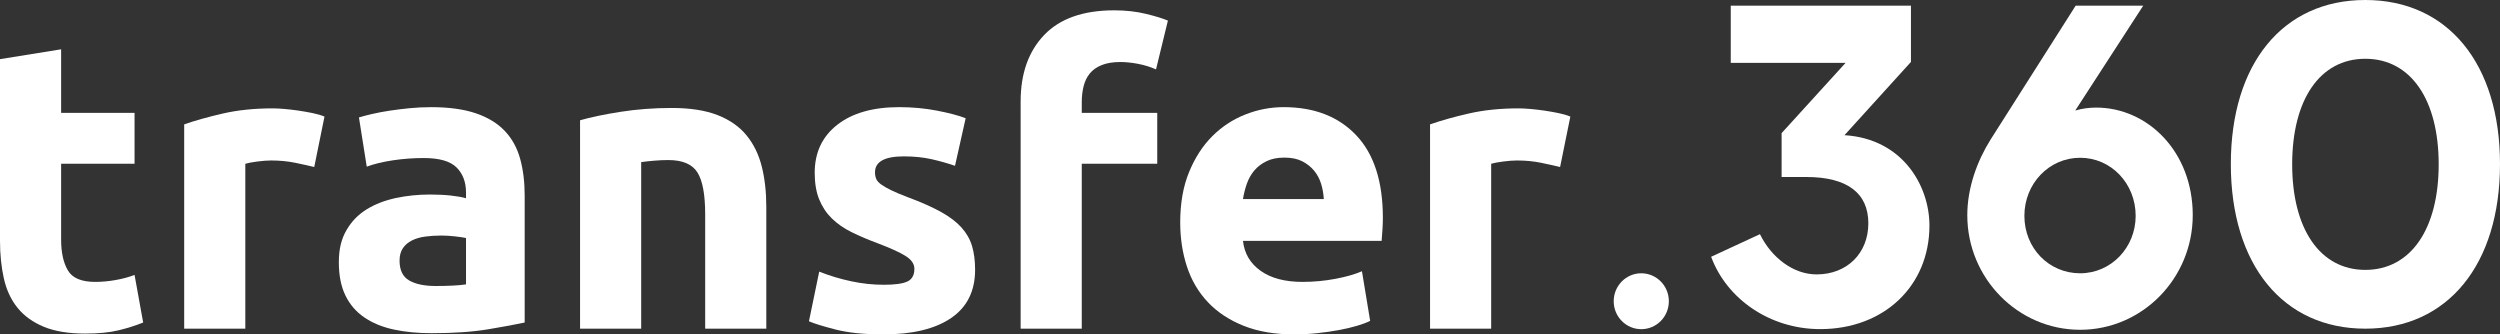 <svg xmlns="http://www.w3.org/2000/svg" id="Layer_2" data-name="Layer 2" viewBox="0 0 3351.78 448.35"><rect x="0" y="0" width="3351.78" height="448.35" fill="#333333" stroke="none"/><defs><style> .cls-1 { fill: #fff; } </style></defs><g id="_1" data-name="1"><g><path class="cls-1" d="M2294.13,344.26l65.46-30.29c15.25,31.2,44.55,53.92,75.94,53.92,40.97,0,69.37-28.49,69.37-68.49s-27.5-62.1-83.41-62.1h-32.87v-58.81l85.8-94.24h-153.97V7.57h241.58v75.47l-89.1,98.2c78.04,4.86,113.9,67.87,113.9,121.22,0,80.6-60.68,138.79-146.49,138.79-67.29,0-125.28-40.32-146.2-96.99Z"></path><path class="cls-1" d="M2939.84,288.5c0,84.56-67.57,153.64-150.98,153.64s-151.28-69.09-151.28-153.64c0-36.97,13.45-73.02,31.1-101.2l114.21-179.73h90.58l-91.18,140.63c9.26-2.74,18.83-3.95,28.11-3.95,68.76-.02,129.45,58.8,129.45,144.24ZM2863.31,289.4c0-43.33-32.89-77.88-74.45-77.88s-74.74,34.56-74.74,77.88,32.88,76.99,74.74,76.99c41.55,0,74.45-34.55,74.45-76.99Z"></path><path class="cls-1" d="M2990.91,220.02c0-134.56,69.66-220.02,180.28-220.02s180.59,85.46,180.59,220.02-69.96,220.63-180.59,220.63-180.28-86.08-180.28-220.63ZM3269.57,220.33c0-86.68-37.39-141.53-98.37-141.53s-98.05,54.85-98.05,141.53,37.36,141.51,98.05,141.51c60.99,0,98.37-54.85,98.37-141.51Z"></path><path class="cls-1" d="M2200.48,441.33c20.42,0,36.97-16.78,36.97-37.47s-16.55-37.47-36.97-37.47-36.97,16.78-36.97,37.47,16.55,37.47,36.97,37.47Z"></path></g><g><path class="cls-1" d="M0,79.3l81.95-13.2v85.25h98.45v68.2h-98.45v101.75c0,17.24,3.02,30.99,9.07,41.25,6.05,10.27,18.24,15.4,36.58,15.4,8.8,0,17.88-.82,27.23-2.47,9.35-1.65,17.87-3.94,25.57-6.88l11.55,63.8c-9.9,4.04-20.9,7.52-33,10.45-12.1,2.93-26.95,4.4-44.55,4.4-22.37,0-40.89-3.03-55.55-9.08-14.67-6.05-26.4-14.48-35.2-25.3-8.8-10.81-14.94-23.93-18.42-39.33-3.49-15.4-5.23-32.45-5.23-51.15V79.3Z"></path><path class="cls-1" d="M421.29,223.95c-7.34-1.83-15.95-3.75-25.85-5.77-9.9-2.01-20.54-3.03-31.9-3.03-5.14,0-11.27.46-18.43,1.38-7.15.92-12.56,1.92-16.22,3.03v221.1h-81.95V166.75c14.66-5.13,31.99-9.99,51.98-14.58,19.98-4.58,42.26-6.88,66.82-6.88,4.4,0,9.71.27,15.95.83,6.23.55,12.46,1.29,18.7,2.2,6.23.92,12.46,2.02,18.7,3.3,6.23,1.29,11.55,2.84,15.95,4.67l-13.75,67.65Z"></path><path class="cls-1" d="M577.49,143.65c24.2,0,44.36,2.75,60.5,8.25,16.13,5.5,29.06,13.39,38.78,23.65,9.71,10.27,16.59,22.74,20.62,37.4,4.03,14.67,6.05,30.99,6.05,48.95v170.5c-11.74,2.57-28.05,5.59-48.95,9.08s-46.2,5.22-75.9,5.22c-18.7,0-35.66-1.65-50.88-4.95-15.22-3.3-28.32-8.71-39.32-16.23-11-7.51-19.44-17.33-25.3-29.42-5.87-12.1-8.8-26.95-8.8-44.55s3.39-31.16,10.17-42.9c6.78-11.73,15.86-21.08,27.23-28.05,11.36-6.96,24.38-12.01,39.05-15.12,14.66-3.11,29.88-4.67,45.65-4.67,10.63,0,20.07.46,28.32,1.38,8.25.92,14.94,2.11,20.08,3.58v-7.7c0-13.93-4.22-25.11-12.65-33.55-8.44-8.43-23.1-12.65-44-12.65-13.94,0-27.69,1.01-41.25,3.03-13.57,2.02-25.3,4.86-35.2,8.52l-10.45-66c4.76-1.46,10.72-3.02,17.88-4.67s14.94-3.11,23.38-4.4c8.43-1.28,17.33-2.38,26.67-3.3,9.35-.91,18.79-1.38,28.33-1.38ZM584.09,383.45c8.06,0,15.76-.18,23.1-.55,7.33-.36,13.2-.91,17.6-1.65v-62.15c-3.3-.73-8.25-1.46-14.85-2.2-6.6-.73-12.65-1.1-18.15-1.1-7.7,0-14.94.46-21.72,1.38-6.79.92-12.75,2.66-17.88,5.22-5.14,2.57-9.17,6.05-12.1,10.45-2.94,4.4-4.4,9.9-4.4,16.5,0,12.84,4.31,21.72,12.92,26.67,8.61,4.95,20.44,7.42,35.47,7.42Z"></path><path class="cls-1" d="M777.69,161.25c13.93-4.03,31.9-7.79,53.9-11.28,22-3.48,45.1-5.22,69.3-5.22s45.01,3.21,61.33,9.62c16.31,6.42,29.24,15.49,38.77,27.22,9.53,11.74,16.31,25.67,20.35,41.8,4.03,16.14,6.05,34.1,6.05,53.9v163.35h-81.95v-153.45c0-26.4-3.49-45.1-10.45-56.1-6.97-11-19.99-16.5-39.05-16.5-5.87,0-12.1.28-18.7.83-6.6.55-12.47,1.19-17.6,1.92v223.3h-81.95V161.25Z"></path><path class="cls-1" d="M1184.68,381.8c15.03,0,25.66-1.46,31.9-4.4,6.23-2.93,9.35-8.61,9.35-17.05,0-6.6-4.04-12.38-12.1-17.33-8.07-4.95-20.35-10.54-36.85-16.77-12.84-4.76-24.48-9.71-34.93-14.85-10.45-5.13-19.34-11.27-26.67-18.42-7.34-7.15-13.02-15.67-17.05-25.58-4.04-9.9-6.05-21.81-6.05-35.75,0-27.13,10.08-48.58,30.25-64.35,20.16-15.76,47.85-23.65,83.05-23.65,17.6,0,34.46,1.56,50.6,4.67,16.13,3.12,28.96,6.51,38.5,10.18l-14.3,63.8c-9.54-3.3-19.89-6.23-31.08-8.8-11.19-2.56-23.74-3.85-37.67-3.85-25.67,0-38.5,7.15-38.5,21.45,0,3.3.55,6.24,1.65,8.8,1.1,2.57,3.3,5.04,6.6,7.42,3.3,2.39,7.79,4.97,13.48,7.73,5.68,2.78,12.92,5.83,21.72,9.14,17.96,6.66,32.81,13.23,44.55,19.69,11.73,6.47,20.99,13.46,27.78,20.95,6.78,7.5,11.55,15.83,14.3,24.97,2.75,9.14,4.12,19.76,4.12,31.82,0,28.54-10.72,50.13-32.17,64.76-21.45,14.63-51.79,21.95-91.03,21.95-25.67,0-47.02-2.2-64.08-6.6-17.05-4.4-28.88-8.06-35.47-11l13.75-66.55c13.93,5.5,28.23,9.81,42.9,12.93,14.66,3.12,29.15,4.67,43.45,4.67Z"></path><path class="cls-1" d="M1493.78,13.85c15.4,0,29.51,1.56,42.35,4.67,12.83,3.12,22.73,6.14,29.7,9.08l-15.95,65.45c-7.34-3.3-15.31-5.78-23.92-7.42-8.62-1.65-16.59-2.48-23.92-2.48-9.9,0-18.25,1.38-25.03,4.12-6.79,2.75-12.1,6.51-15.95,11.28-3.85,4.77-6.6,10.45-8.25,17.05-1.65,6.6-2.47,13.75-2.47,21.45v14.3h101.2v68.2h-101.2v221.1h-81.95V135.95c0-37.4,10.54-67.1,31.62-89.1,21.08-22,52.34-33,93.78-33Z"></path><path class="cls-1" d="M1582.33,298.2c0-25.66,3.94-48.12,11.83-67.38,7.88-19.25,18.24-35.29,31.07-48.12,12.83-12.83,27.59-22.55,44.28-29.15,16.68-6.6,33.83-9.9,51.42-9.9,41.06,0,73.51,12.56,97.35,37.67,23.83,25.12,35.75,62.06,35.75,110.83,0,4.77-.19,10-.55,15.67-.37,5.69-.74,10.73-1.1,15.12h-185.9c1.83,16.87,9.71,30.25,23.65,40.15,13.93,9.9,32.63,14.85,56.1,14.85,15.03,0,29.79-1.38,44.28-4.12,14.48-2.75,26.31-6.14,35.47-10.17l11,66.55c-4.4,2.2-10.27,4.4-17.6,6.6-7.34,2.2-15.49,4.12-24.47,5.77-8.99,1.65-18.61,3.03-28.88,4.12-10.27,1.1-20.54,1.65-30.8,1.65-26.04,0-48.67-3.85-67.92-11.55s-35.2-18.24-47.85-31.62c-12.65-13.38-22-29.24-28.05-47.58-6.05-18.33-9.08-38.13-9.08-59.4ZM1774.83,266.85c-.37-6.96-1.56-13.75-3.58-20.35-2.02-6.6-5.14-12.46-9.35-17.6-4.22-5.13-9.54-9.35-15.95-12.65-6.42-3.3-14.39-4.95-23.92-4.95s-17.05,1.56-23.65,4.67c-6.6,3.12-12.1,7.24-16.5,12.38-4.4,5.14-7.79,11.09-10.17,17.88-2.39,6.79-4.12,13.66-5.23,20.62h108.35Z"></path><path class="cls-1" d="M2091.63,223.95c-7.34-1.83-15.95-3.75-25.85-5.77-9.9-2.01-20.54-3.03-31.9-3.03-5.14,0-11.28.46-18.43,1.38-7.15.92-12.56,1.92-16.22,3.03v221.1h-81.95V166.75c14.66-5.13,31.99-9.99,51.98-14.58,19.98-4.58,42.25-6.88,66.82-6.88,4.4,0,9.71.27,15.95.83,6.23.55,12.46,1.29,18.7,2.2,6.23.92,12.46,2.02,18.7,3.3,6.23,1.29,11.55,2.84,15.95,4.67l-13.75,67.65Z"></path></g></g></svg>